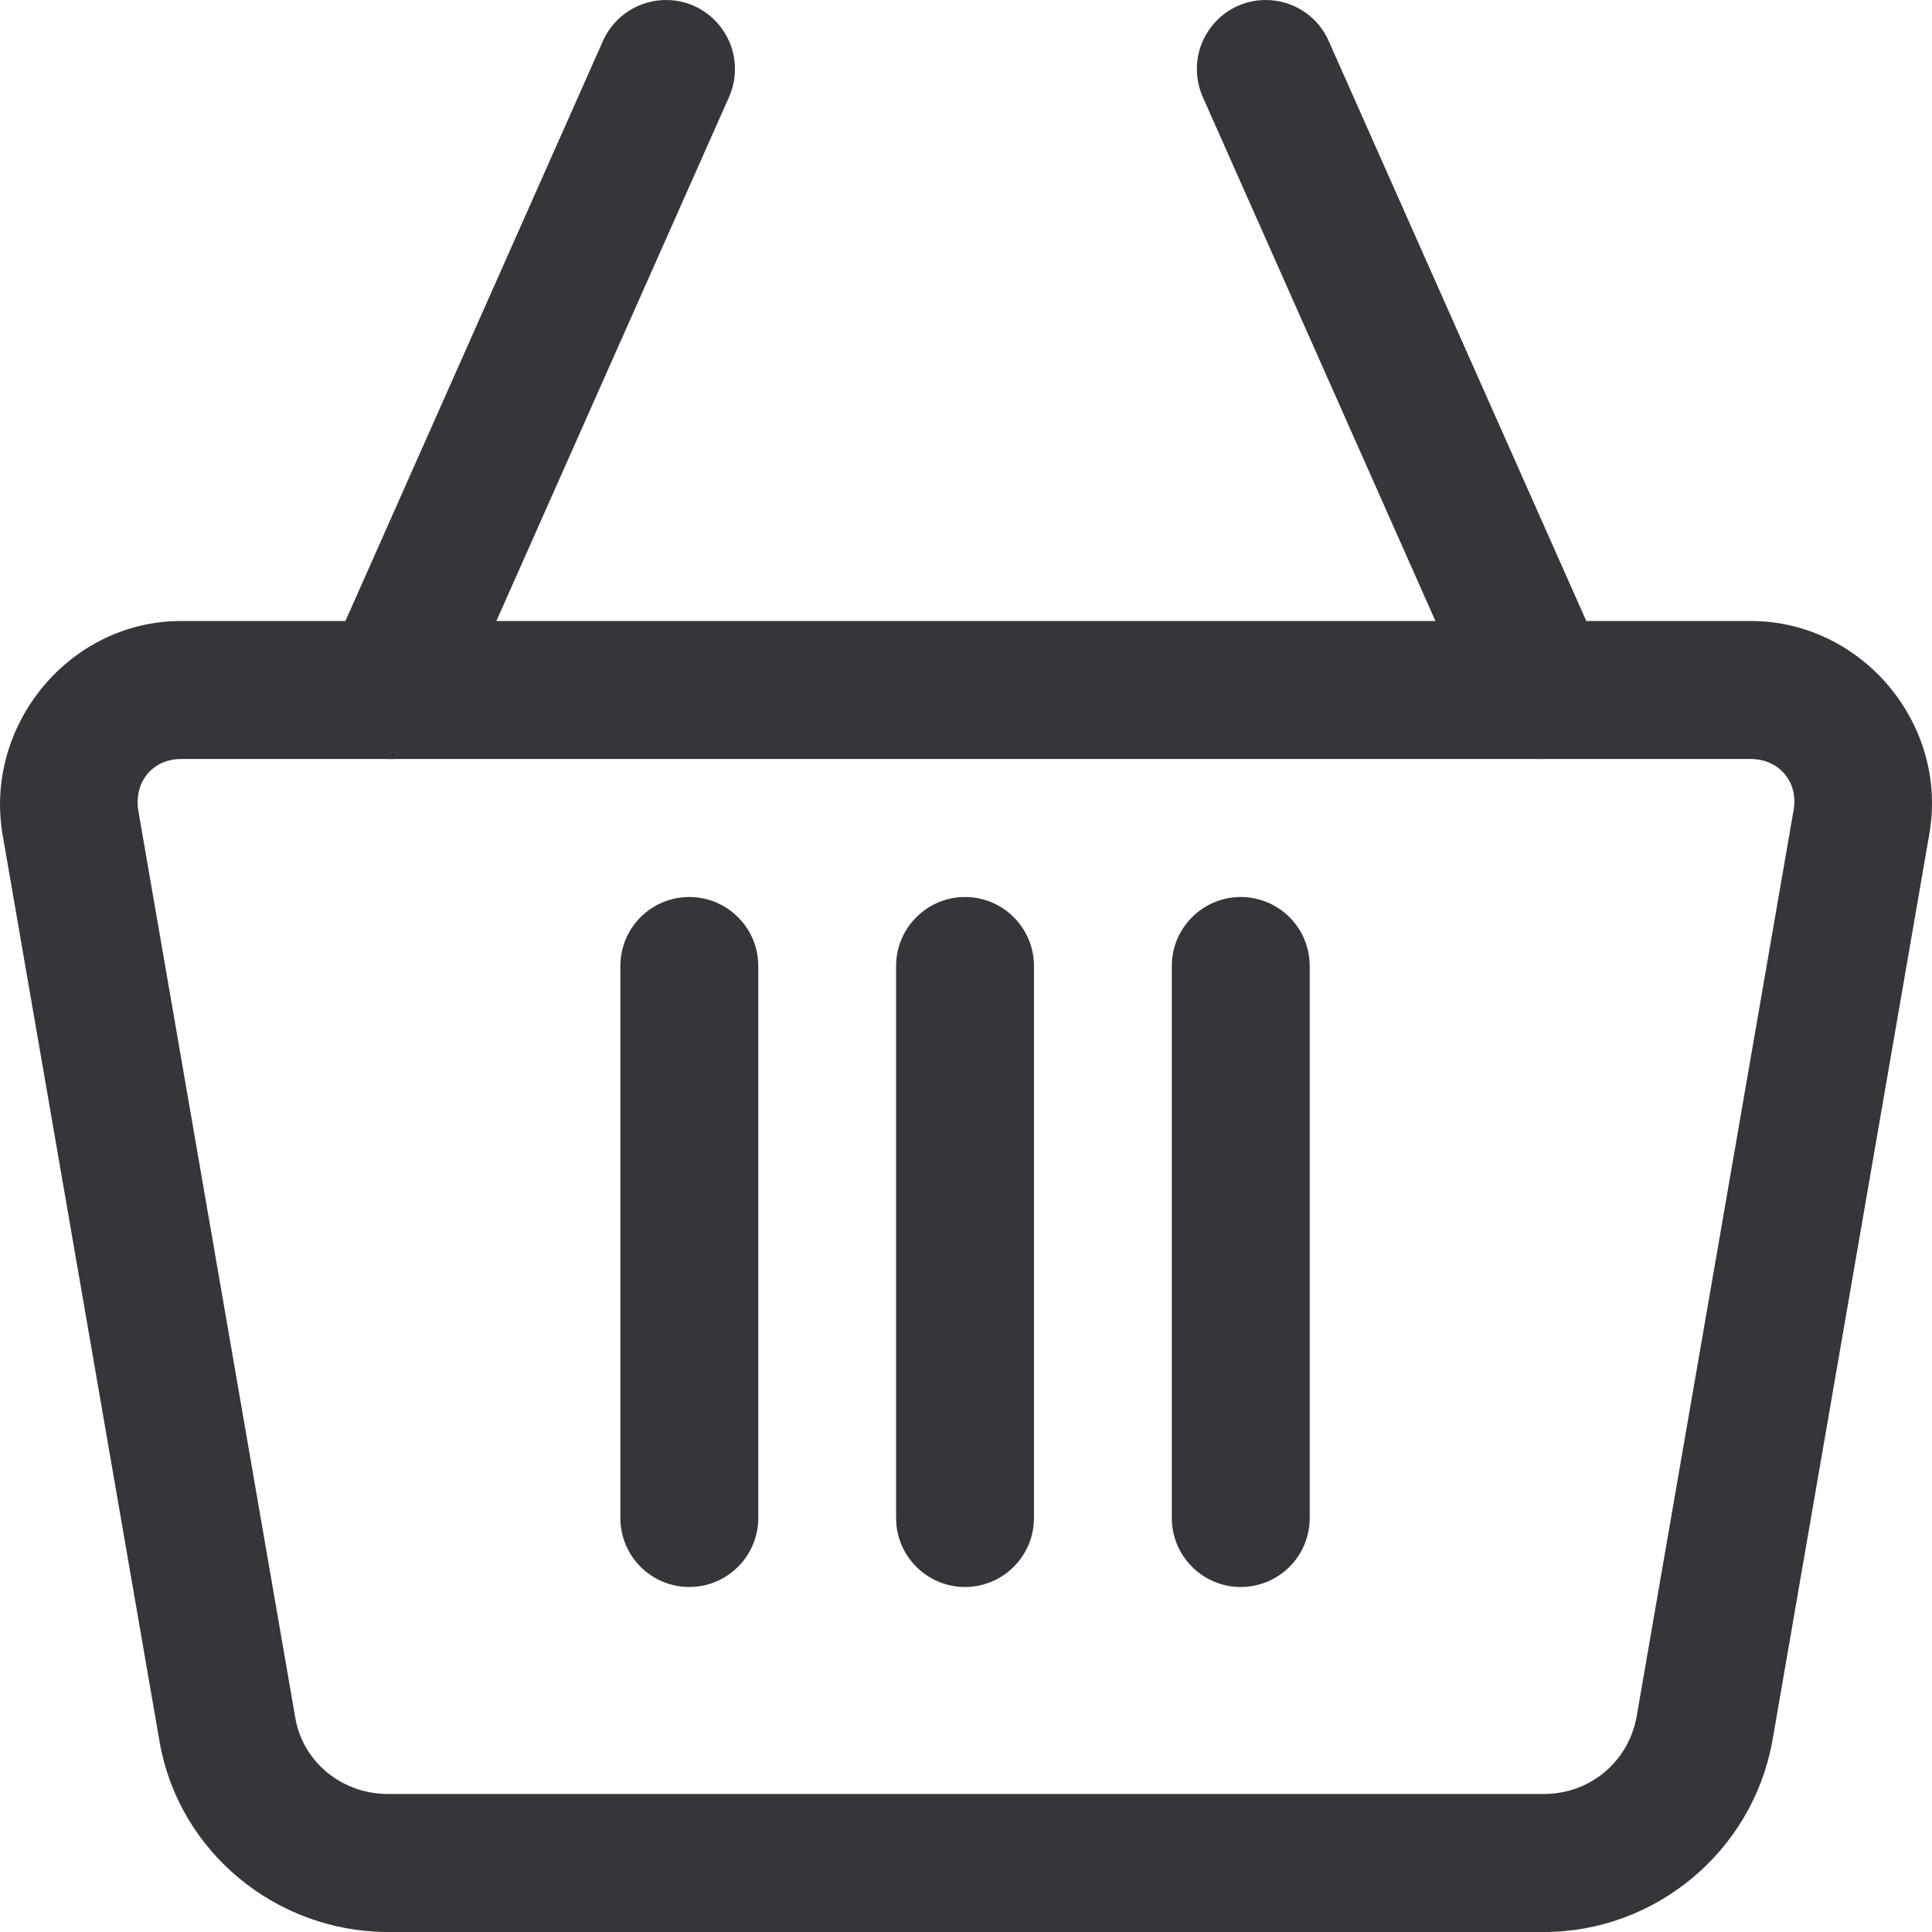 <svg width="21" height="21" viewBox="0 0 21 21" fill="none" xmlns="http://www.w3.org/2000/svg">
<path fill-rule="evenodd" clip-rule="evenodd" d="M1.969 6.75C0.751 6.75 -0.177 7.887 0.029 9.078L1.734 18.929C1.942 20.135 3.009 21 4.217 21H16.781C17.991 21 19.039 20.129 19.262 18.939C19.262 18.936 19.263 18.932 19.264 18.929L20.967 9.088V9.086C21.191 7.887 20.248 6.75 19.029 6.75L1.969 6.75ZM1.969 8.25H19.029C19.341 8.25 19.552 8.505 19.495 8.811C19.494 8.815 19.494 8.818 19.493 8.821L17.788 18.667C17.695 19.155 17.279 19.5 16.781 19.5H4.217C3.718 19.5 3.293 19.153 3.21 18.674L1.505 8.821C1.45 8.502 1.657 8.25 1.969 8.25Z" fill="#35363A"/>
<path fill-rule="evenodd" clip-rule="evenodd" d="M6.971 0.05C6.879 0.085 6.795 0.138 6.723 0.206C6.652 0.274 6.594 0.355 6.554 0.445L3.557 7.195C3.517 7.285 3.495 7.382 3.492 7.481C3.49 7.579 3.507 7.677 3.542 7.769C3.577 7.861 3.631 7.945 3.698 8.017C3.766 8.088 3.847 8.146 3.937 8.186C4.027 8.226 4.124 8.247 4.223 8.25C4.321 8.253 4.419 8.236 4.511 8.2C4.603 8.165 4.687 8.112 4.758 8.044C4.829 7.976 4.887 7.895 4.927 7.805L7.924 1.055C7.964 0.965 7.986 0.868 7.988 0.769C7.991 0.671 7.974 0.573 7.939 0.481C7.903 0.389 7.85 0.305 7.782 0.233C7.715 0.162 7.633 0.104 7.543 0.064C7.362 -0.016 7.156 -0.021 6.971 0.05ZM14.027 0.05C13.842 -0.021 13.636 -0.016 13.454 0.064C13.364 0.104 13.283 0.162 13.216 0.233C13.148 0.305 13.095 0.389 13.059 0.481C13.024 0.573 13.007 0.671 13.01 0.769C13.012 0.868 13.034 0.965 13.074 1.055L16.071 7.805C16.152 7.986 16.301 8.128 16.486 8.2C16.672 8.271 16.878 8.266 17.059 8.185C17.149 8.146 17.23 8.088 17.298 8.017C17.366 7.945 17.419 7.861 17.454 7.769C17.49 7.677 17.506 7.579 17.504 7.481C17.502 7.382 17.48 7.285 17.44 7.195L14.442 0.445C14.362 0.263 14.212 0.121 14.027 0.05ZM10.489 9.75C10.291 9.75 10.1 9.829 9.96 9.97C9.819 10.11 9.74 10.301 9.74 10.5V16.5C9.74 16.699 9.819 16.89 9.96 17.03C10.1 17.171 10.291 17.25 10.489 17.25C10.688 17.25 10.879 17.171 11.019 17.03C11.16 16.89 11.239 16.699 11.239 16.5V10.5C11.239 10.301 11.16 10.11 11.019 9.97C10.879 9.829 10.688 9.75 10.489 9.75ZM7.492 9.75C7.293 9.75 7.103 9.829 6.962 9.97C6.822 10.11 6.743 10.301 6.743 10.5V16.5C6.743 16.699 6.822 16.89 6.962 17.03C7.103 17.171 7.293 17.25 7.492 17.25C7.691 17.25 7.882 17.171 8.022 17.03C8.163 16.89 8.242 16.699 8.242 16.5V10.5C8.242 10.301 8.163 10.11 8.022 9.97C7.882 9.829 7.691 9.75 7.492 9.75ZM13.487 9.75C13.288 9.75 13.097 9.829 12.957 9.97C12.816 10.11 12.737 10.301 12.737 10.5V16.5C12.737 16.699 12.816 16.89 12.957 17.03C13.097 17.171 13.288 17.25 13.487 17.25C13.685 17.25 13.876 17.171 14.017 17.03C14.157 16.89 14.236 16.699 14.236 16.5V10.5C14.236 10.301 14.157 10.11 14.017 9.97C13.876 9.829 13.685 9.75 13.487 9.75Z" fill="#35363A"/>
</svg>
